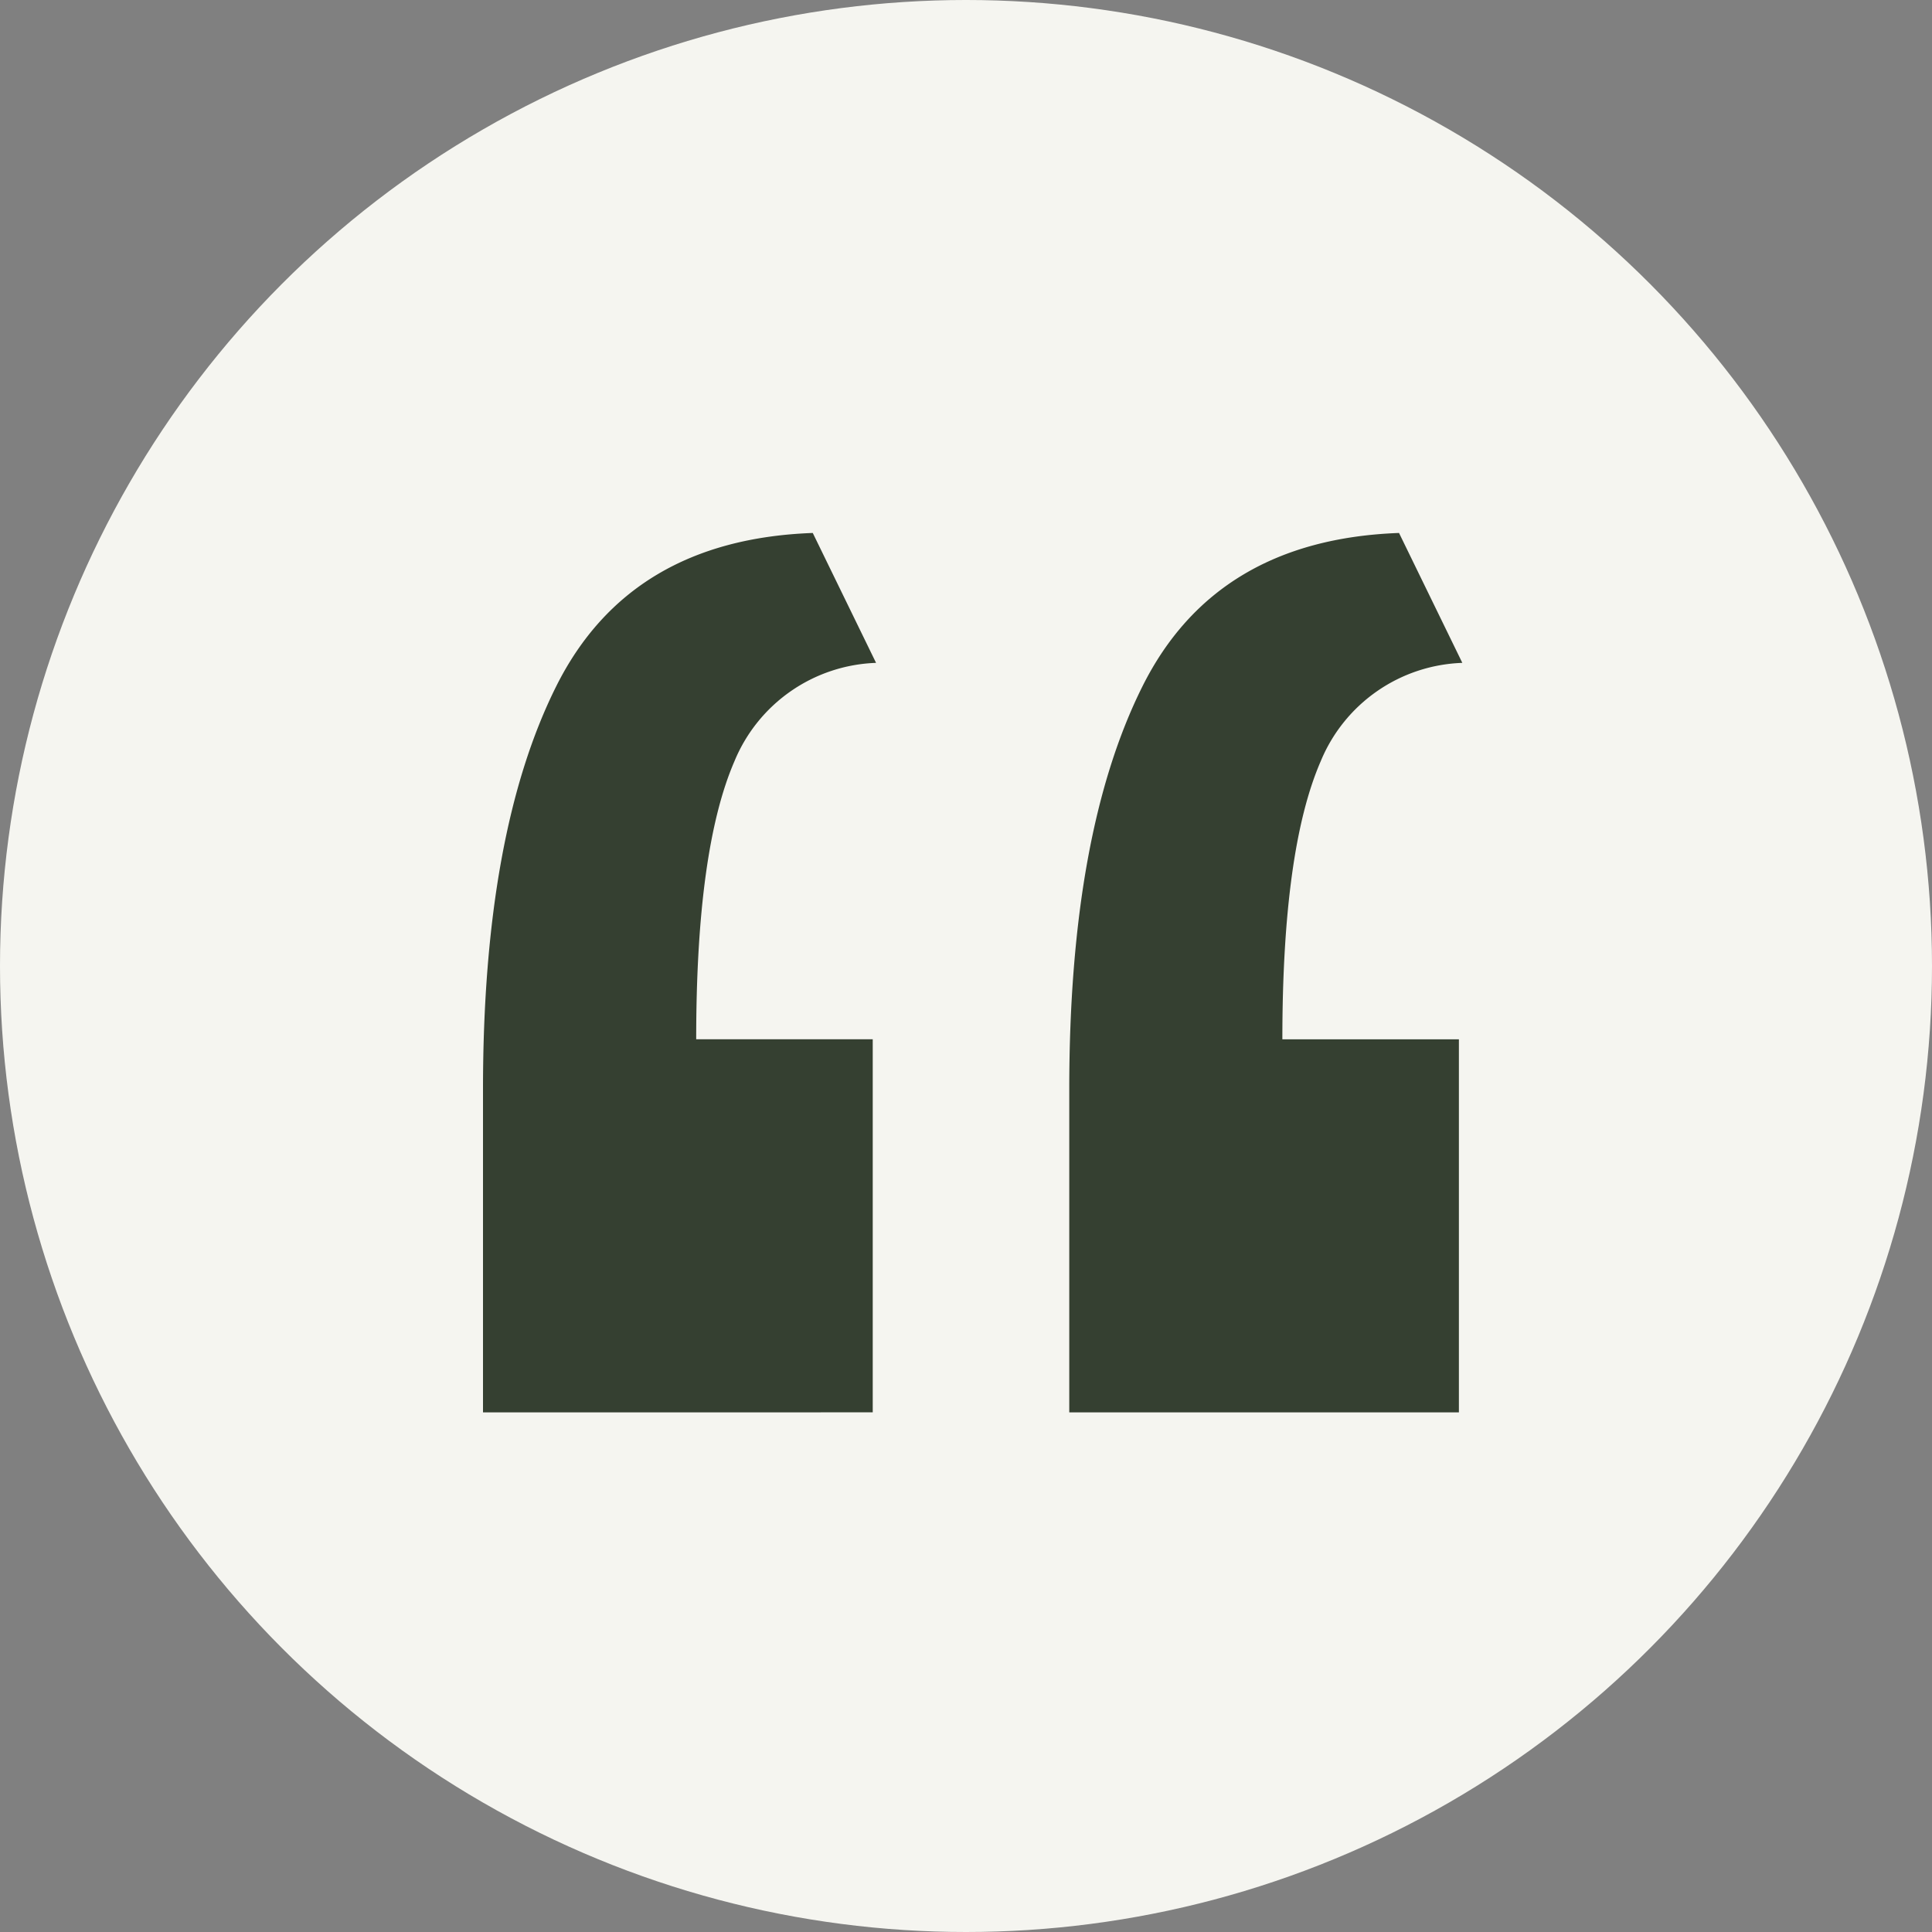 <svg xmlns="http://www.w3.org/2000/svg" width="80" height="80" viewBox="0 0 80 80">
  <rect x="0" y="0" width="80" height="80" fill="#808080" stroke="none"/>
  <g id="Group_41" data-name="Group 41" transform="translate(-300 -1269)">
    <circle id="Ellipse_1" data-name="Ellipse 1" cx="40" cy="40" r="40" transform="translate(300 1269)" fill="#f5f5f0"/>
    <path id="Path_40" data-name="Path 40" d="M-29.4-132.186v-13.379q0-10.621,3.034-16.69t10.621-6.345l2.621,5.379a6.588,6.588,0,0,0-5.862,4.069q-1.586,3.655-1.586,11.517h7.31v15.448Zm24.276,0v-13.379q0-10.621,3.034-16.69T8.531-168.6l2.621,5.379a6.588,6.588,0,0,0-5.862,4.069Q3.7-155.5,3.7-147.634h7.31v15.448Z" transform="translate(349.4 1459.669)" fill="#354031"/>
  </g>
</svg>
